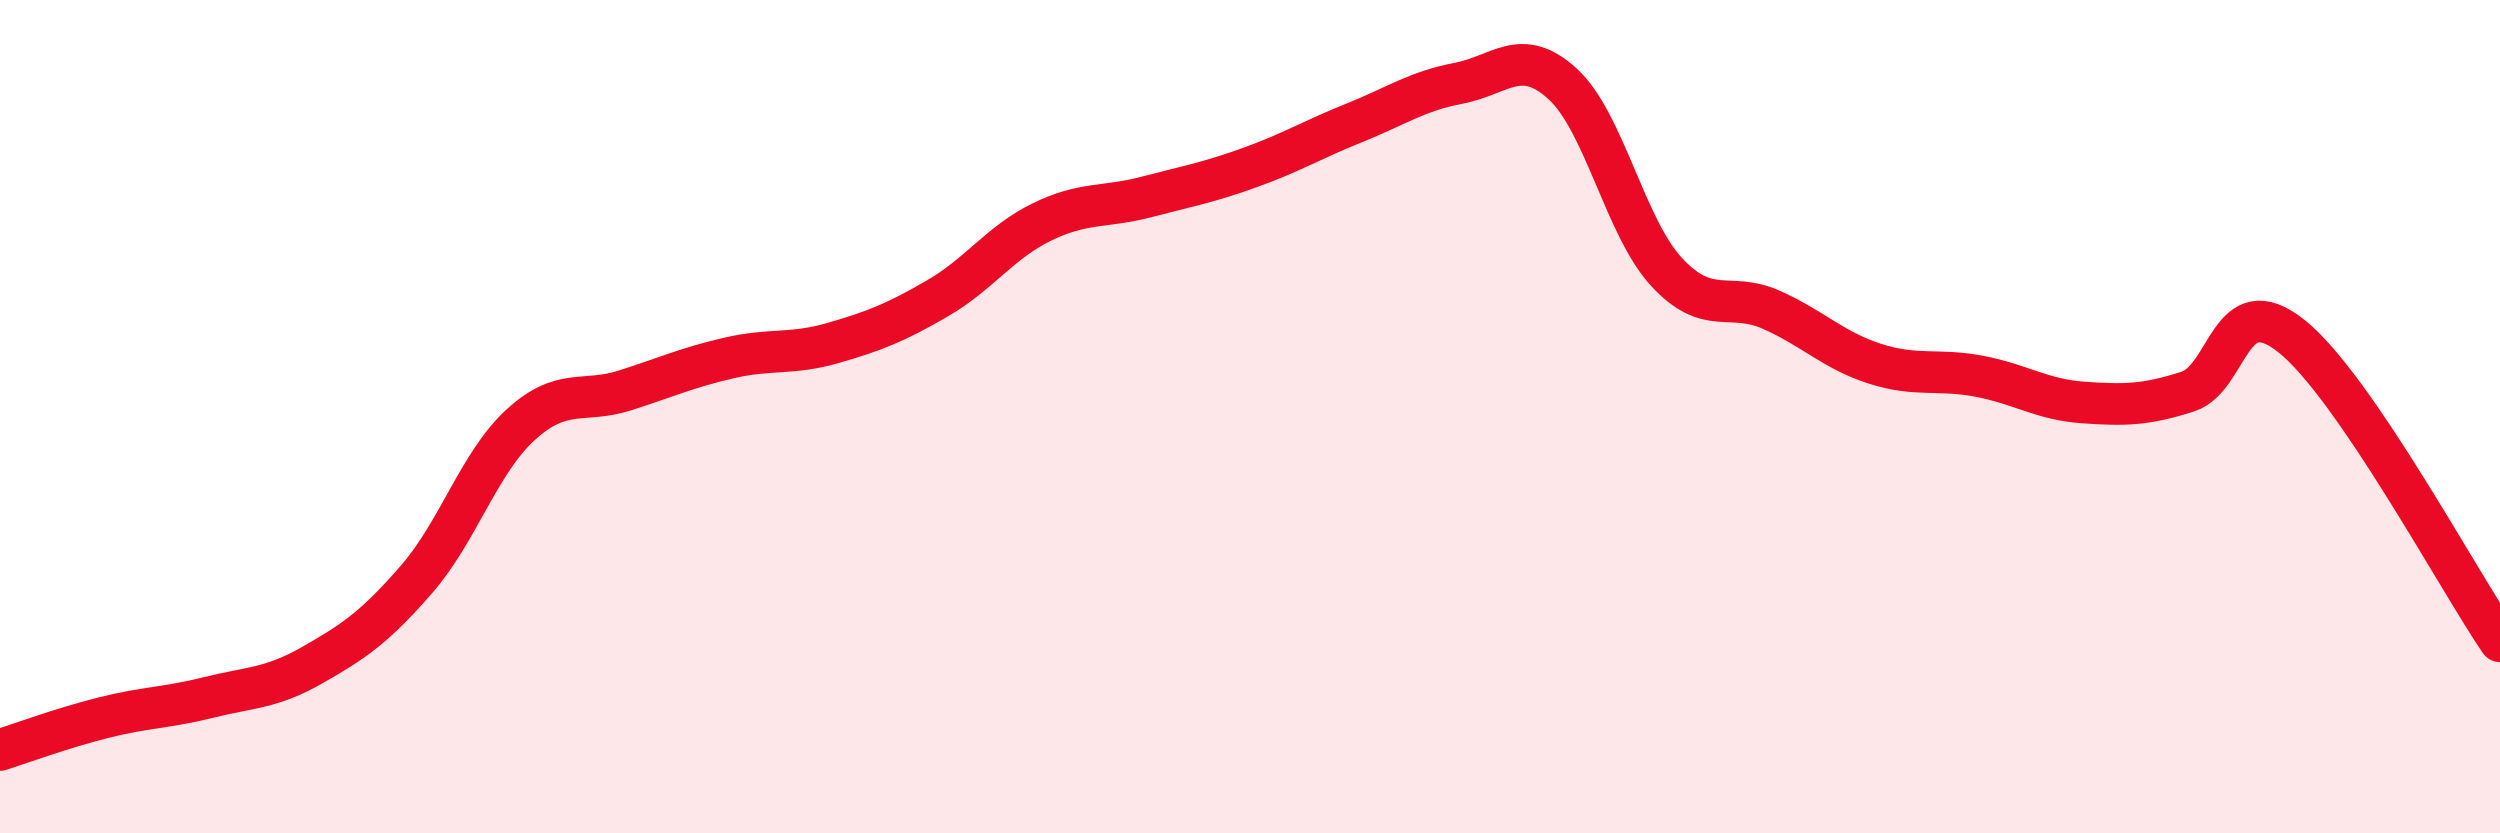 
    <svg width="60" height="20" viewBox="0 0 60 20" xmlns="http://www.w3.org/2000/svg">
      <path
        d="M 0,18 C 0.5,17.84 1.5,17.47 2.5,17.22 C 3.5,16.97 4,16.99 5,16.74 C 6,16.49 6.5,16.53 7.5,15.96 C 8.5,15.39 9,15.05 10,13.9 C 11,12.75 11.5,11.1 12.5,10.19 C 13.5,9.28 14,9.69 15,9.37 C 16,9.05 16.5,8.82 17.5,8.59 C 18.5,8.36 19,8.52 20,8.23 C 21,7.94 21.5,7.74 22.5,7.16 C 23.5,6.58 24,5.82 25,5.33 C 26,4.84 26.5,4.99 27.5,4.73 C 28.5,4.47 29,4.38 30,4.02 C 31,3.66 31.5,3.35 32.5,2.95 C 33.5,2.55 34,2.19 35,2 C 36,1.81 36.5,1.1 37.5,2.01 C 38.5,2.92 39,5.45 40,6.53 C 41,7.61 41.5,6.99 42.5,7.43 C 43.5,7.87 44,8.41 45,8.73 C 46,9.05 46.5,8.84 47.5,9.03 C 48.5,9.22 49,9.59 50,9.66 C 51,9.73 51.5,9.72 52.5,9.4 C 53.5,9.08 53.5,6.87 55,8.07 C 56.5,9.27 59,13.93 60,15.39L60 20L0 20Z"
        fill="#EB0A25"
        opacity="0.1"
        stroke-linecap="round"
        stroke-linejoin="round"
      />
      <path
        d="M 0,18 C 0.5,17.84 1.5,17.47 2.5,17.22 C 3.5,16.97 4,16.99 5,16.74 C 6,16.49 6.5,16.53 7.5,15.96 C 8.5,15.39 9,15.05 10,13.9 C 11,12.75 11.5,11.1 12.5,10.19 C 13.5,9.28 14,9.69 15,9.37 C 16,9.05 16.5,8.82 17.5,8.59 C 18.5,8.36 19,8.52 20,8.23 C 21,7.94 21.5,7.74 22.5,7.16 C 23.5,6.58 24,5.82 25,5.33 C 26,4.84 26.5,4.99 27.5,4.73 C 28.5,4.47 29,4.38 30,4.02 C 31,3.66 31.5,3.35 32.5,2.95 C 33.5,2.55 34,2.19 35,2 C 36,1.81 36.5,1.1 37.5,2.01 C 38.5,2.92 39,5.45 40,6.53 C 41,7.61 41.5,6.99 42.5,7.43 C 43.5,7.87 44,8.41 45,8.73 C 46,9.05 46.5,8.84 47.5,9.03 C 48.5,9.22 49,9.59 50,9.66 C 51,9.73 51.5,9.72 52.5,9.4 C 53.5,9.08 53.5,6.87 55,8.07 C 56.5,9.27 59,13.93 60,15.39"
        stroke="#EB0A25"
        stroke-width="1"
        fill="none"
        stroke-linecap="round"
        stroke-linejoin="round"
      />
    </svg>
  
